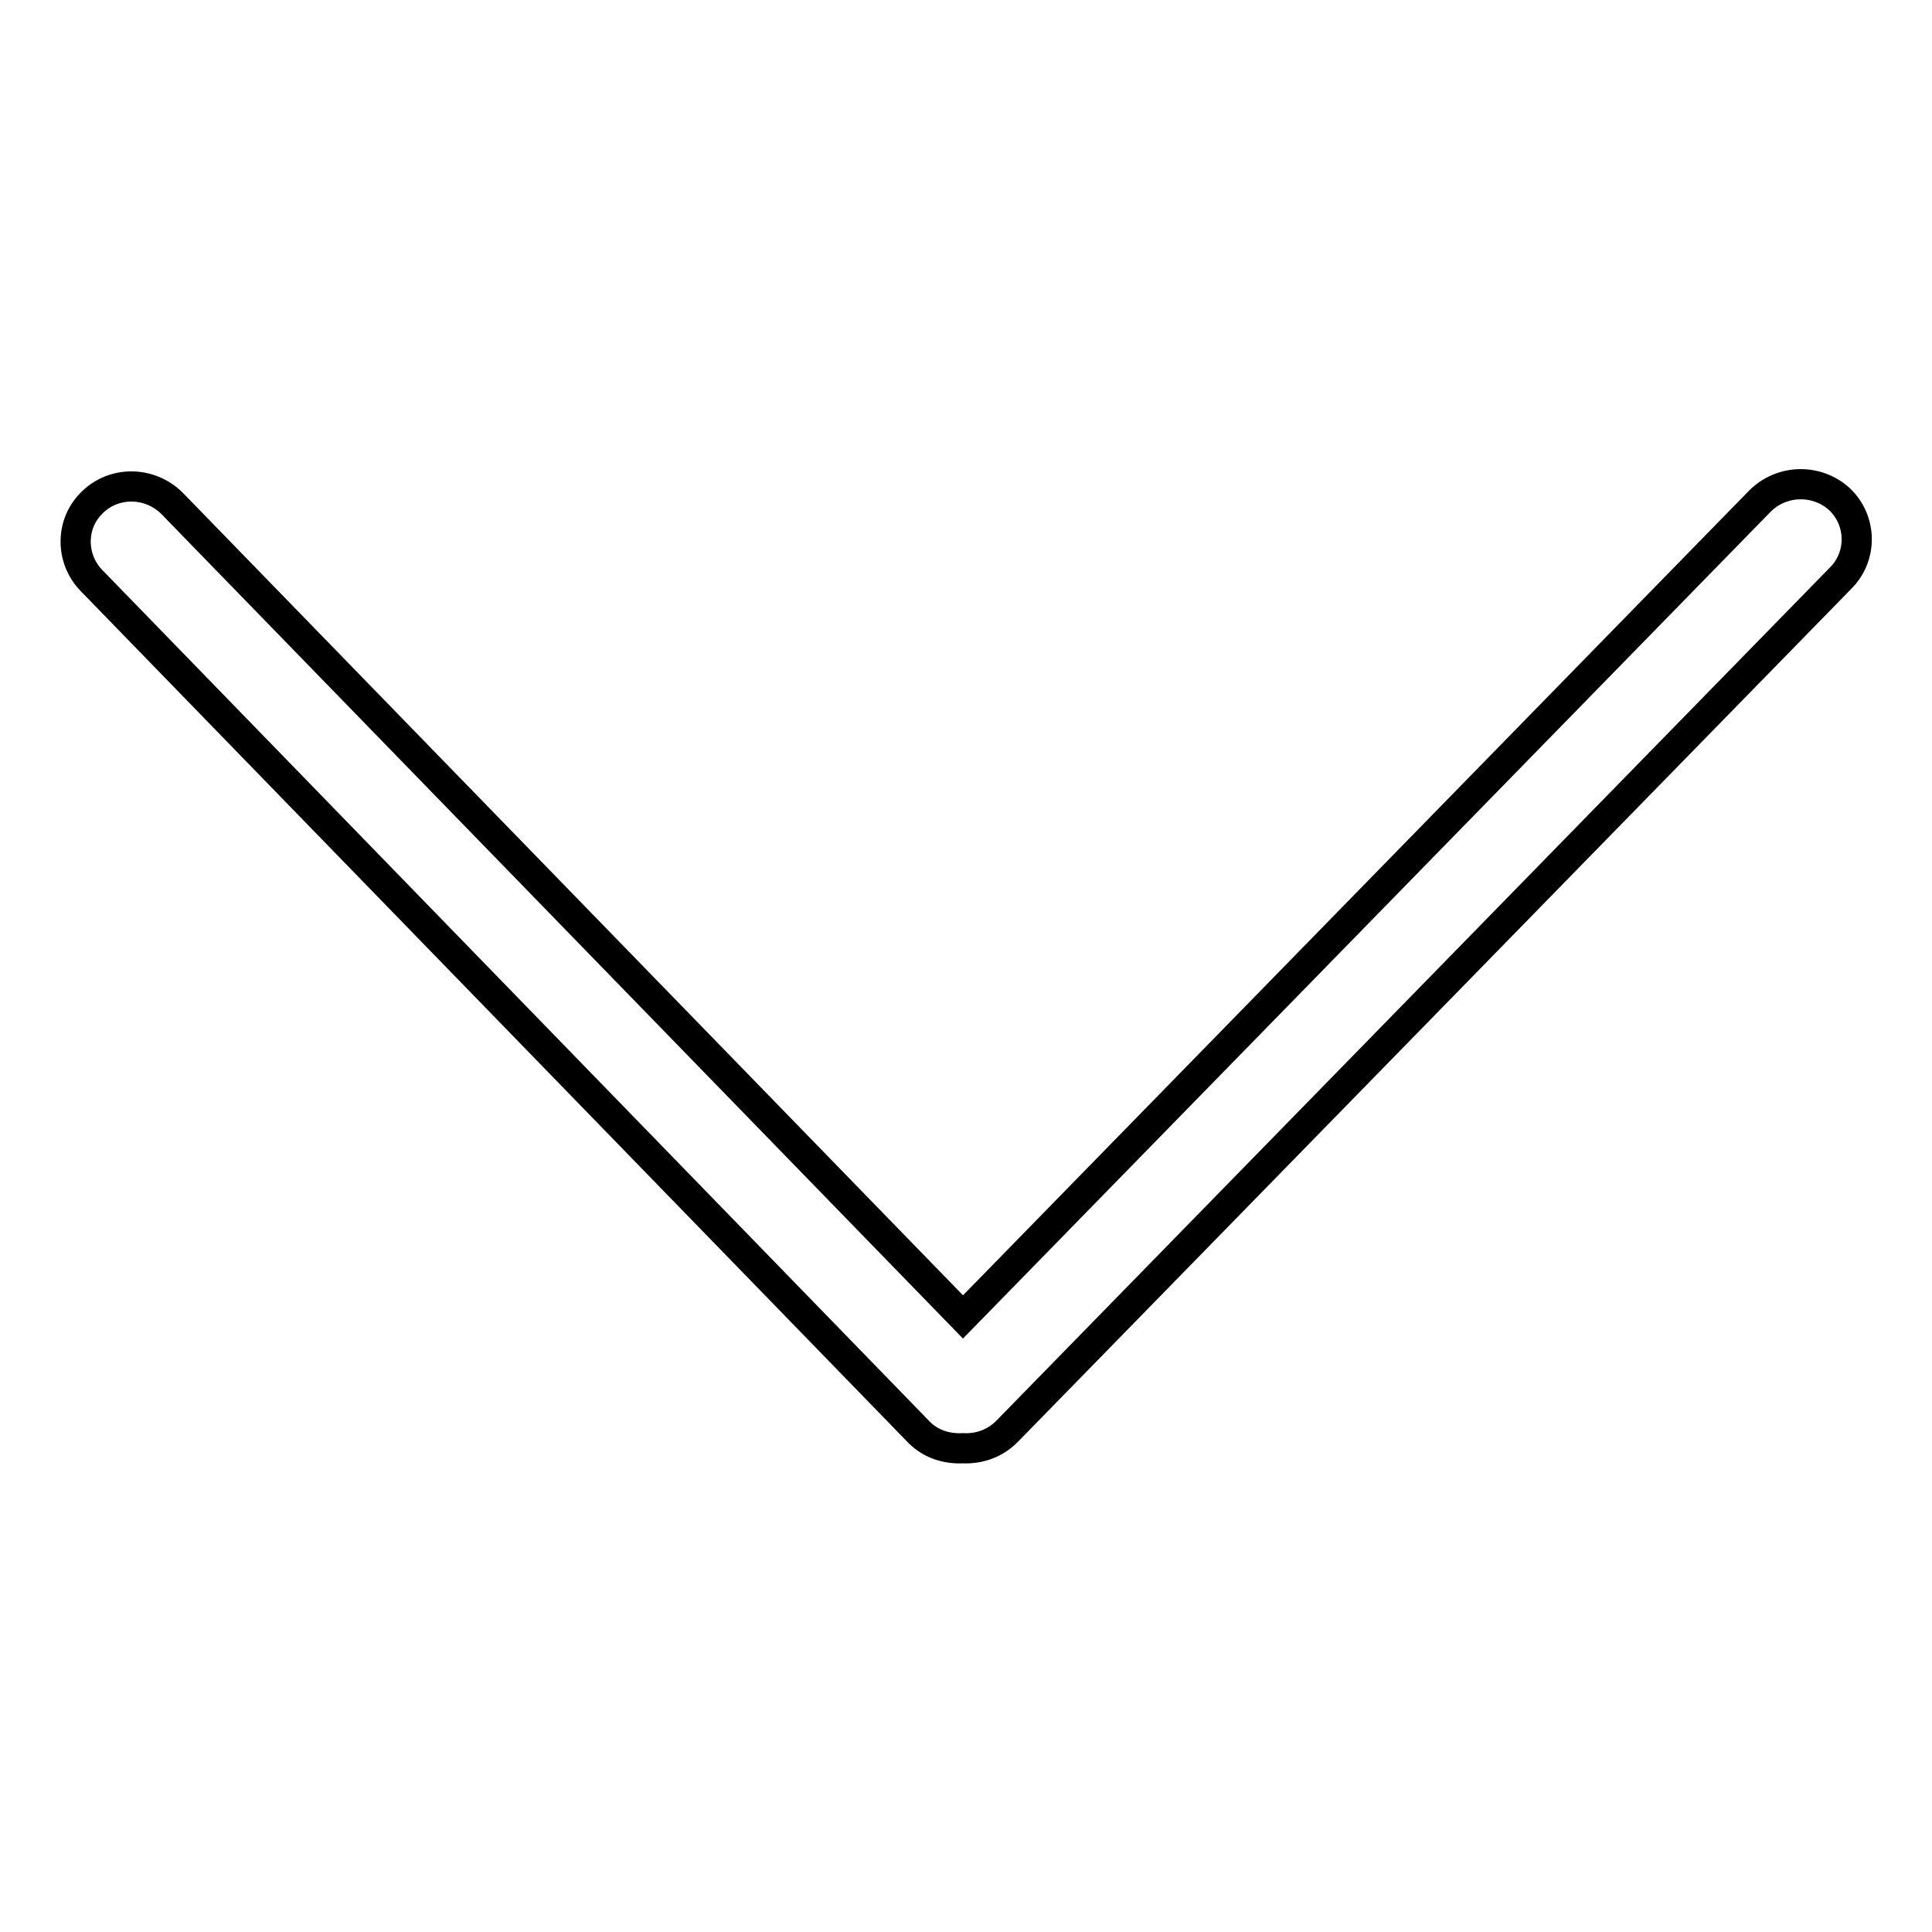 <?xml version="1.0" encoding="utf-8"?>
<!-- Svg Vector Icons : http://www.onlinewebfonts.com/icon -->
<!DOCTYPE svg PUBLIC "-//W3C//DTD SVG 1.1//EN" "http://www.w3.org/Graphics/SVG/1.1/DTD/svg11.dtd">
<svg version="1.1" xmlns="http://www.w3.org/2000/svg" xmlns:xlink="http://www.w3.org/1999/xlink" x="0px" y="0px" viewBox="0 0 256 256" enable-background="new 0 0 256 256" xml:space="preserve">
<g> <path stroke-width="4" fill-opacity="0" stroke="#000000"  d="M243.9,76.6L133.4,189.7c-1.6,1.6-3.7,2.3-5.8,2.2c-2.1,0.1-4.2-0.5-5.8-2.1L12.1,76.9 c-2.8-2.9-2.8-7.6,0.2-10.4c2.9-2.8,7.6-2.7,10.5,0.2l104.8,107.8L233.2,66.4c2.9-2.9,7.6-3,10.6-0.2 C246.7,69,246.8,73.7,243.9,76.6L243.9,76.6z"/></g>
</svg>